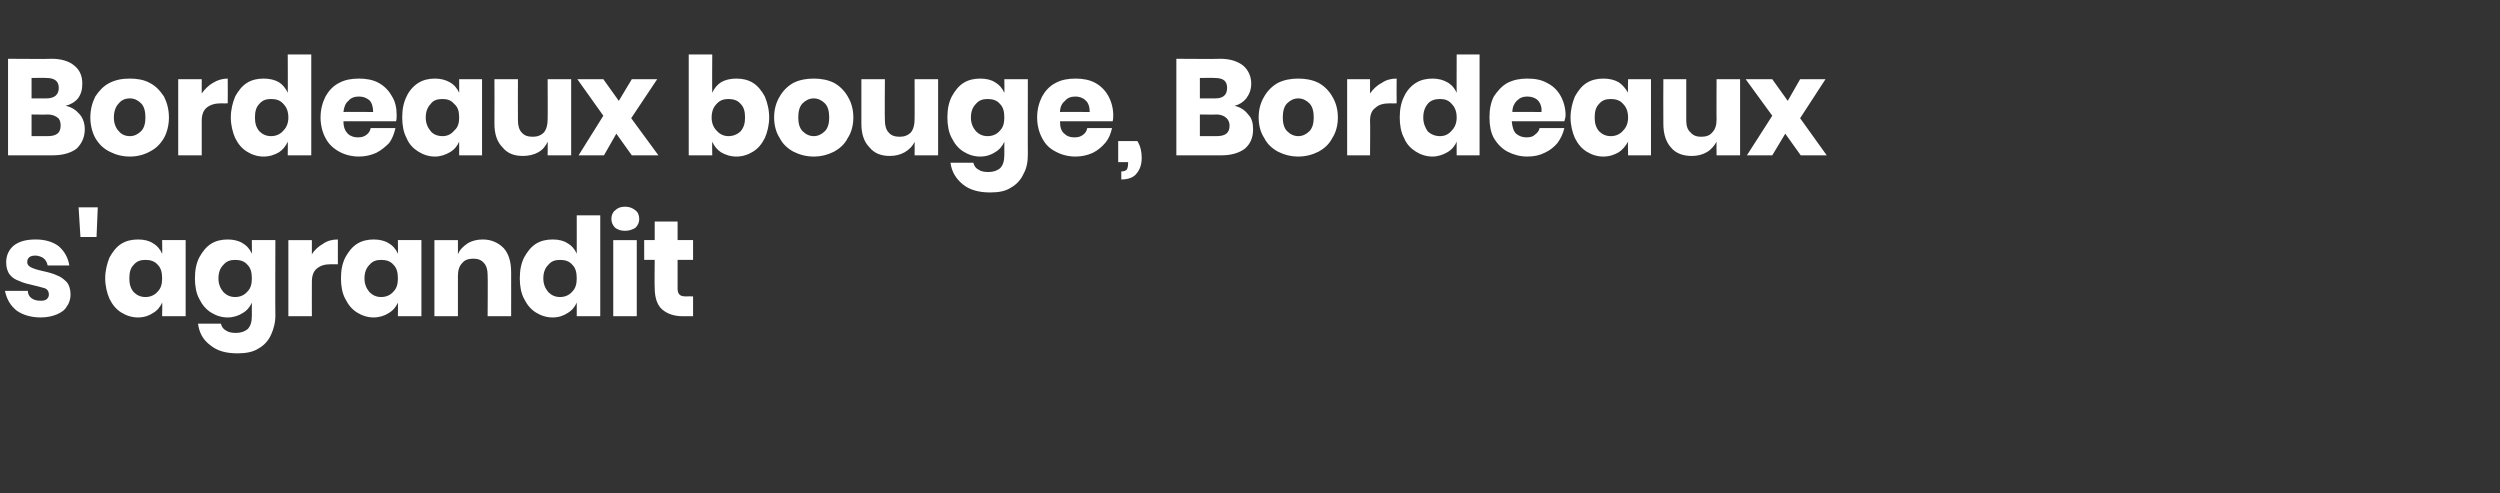 <?xml version="1.0" standalone="no"?><!DOCTYPE svg PUBLIC "-//W3C//DTD SVG 1.1//EN" "http://www.w3.org/Graphics/SVG/1.1/DTD/svg11.dtd"><svg xmlns="http://www.w3.org/2000/svg" version="1.1" width="404px" height="79.7px" viewBox="0 -2 404 79.7" style="top:-2px"><rect x="0" y="-2" width="404" height="79.7" fill="#333333" stroke="none"/><desc>Bordeaux bouge, Bordeaux s'agrandit</desc><defs/><g id="Polygon159607"><path d="m5.8 36.7c1.5 0 2.8.4 3.7 1.1c.9.8 1.5 1.8 1.7 3.1c0 0-3.5 0-3.5 0c-.1-.5-.3-.9-.7-1.2c-.3-.2-.8-.4-1.3-.4c-.4 0-.8.1-1 .3c-.2.2-.3.4-.3.8c0 .3.2.6.6.8c.4.2 1 .4 1.9.6c.9.2 1.7.4 2.3.7c.6.2 1.1.6 1.6 1.1c.4.5.6 1.2.6 2c0 .7-.2 1.4-.6 1.9c-.3.6-.9 1-1.6 1.3c-.7.3-1.6.5-2.6.5c-1.6 0-2.9-.4-3.9-1.1c-1-.8-1.6-1.8-1.9-3.2c0 0 3.7 0 3.7 0c0 .5.2.9.6 1.2c.4.3.9.4 1.5.4c.5 0 .8-.1 1-.3c.2-.2.3-.4.3-.7c0-.5-.2-.8-.6-1c-.4-.1-1-.3-1.9-.5c-.9-.2-1.7-.4-2.3-.7c-.6-.2-1.1-.5-1.5-1c-.4-.5-.6-1.2-.6-2c0-1.1.4-2 1.2-2.7c.9-.7 2-1 3.6-1c0 0 0 0 0 0zm10-5.2l-.2 4.8l-2.6 0l-.3-4.8l3.1 0zm6.5 5.2c1 0 1.8.2 2.4.6c.7.4 1.2 1 1.5 1.7c.05.05 0-2.2 0-2.2l3.8 0l0 12.3l-3.8 0c0 0 .05-2.22 0-2.2c-.3.7-.8 1.3-1.5 1.7c-.6.4-1.4.7-2.4.7c-1 0-1.9-.3-2.7-.8c-.8-.5-1.4-1.2-1.9-2.2c-.4-.9-.7-2.1-.7-3.3c0-1.3.3-2.4.7-3.4c.5-.9 1.1-1.7 1.9-2.2c.8-.5 1.7-.7 2.7-.7c0 0 0 0 0 0zm1.2 3.3c-.8 0-1.4.2-1.9.8c-.5.5-.7 1.2-.7 2.2c0 .9.2 1.6.7 2.2c.5.5 1.1.8 1.9.8c.8 0 1.5-.3 2-.9c.5-.5.7-1.2.7-2.1c0-1-.2-1.7-.7-2.2c-.5-.6-1.2-.8-2-.8c0 0 0 0 0 0zm13.3-3.3c.9 0 1.8.2 2.4.6c.7.4 1.2 1 1.5 1.7c.02.05 0-2.2 0-2.2l3.8 0c0 0-.04 12.23 0 12.2c0 1.2-.3 2.2-.7 3.1c-.4.9-1.1 1.7-2 2.2c-.9.6-2.1.8-3.4.8c-1.9 0-3.3-.4-4.4-1.3c-1.2-.9-1.8-2-2-3.5c0 0 3.7 0 3.7 0c.1.5.4.9.8 1.1c.4.3 1 .4 1.6.4c.8 0 1.4-.2 1.9-.6c.5-.5.7-1.2.7-2.2c0 0 0-2.1 0-2.1c-.3.7-.8 1.3-1.5 1.7c-.6.4-1.5.7-2.4.7c-1 0-1.9-.3-2.7-.8c-.8-.5-1.4-1.2-1.9-2.2c-.5-.9-.7-2.1-.7-3.3c0-1.3.2-2.4.7-3.4c.5-.9 1.1-1.7 1.9-2.2c.8-.5 1.7-.7 2.7-.7c0 0 0 0 0 0zm1.2 3.3c-.8 0-1.4.2-1.9.8c-.5.5-.8 1.2-.8 2.2c0 .9.3 1.6.8 2.2c.5.5 1.1.8 1.9.8c.8 0 1.5-.3 2-.9c.5-.5.7-1.2.7-2.1c0-1-.2-1.7-.7-2.2c-.5-.6-1.2-.8-2-.8c0 0 0 0 0 0zm12.4-.9c.4-.7 1.1-1.3 1.8-1.7c.7-.5 1.5-.7 2.4-.7c0-.01 0 4 0 4c0 0-1.07.02-1.1 0c-1 0-1.7.2-2.3.7c-.5.4-.8 1.1-.8 2.1c-.02.01 0 5.6 0 5.6l-3.8 0l0-12.3l3.8 0l0 2.3c0 0-.02.03 0 0zm10-2.4c.9 0 1.8.2 2.4.6c.7.4 1.2 1 1.5 1.7c.03.05 0-2.2 0-2.2l3.8 0l0 12.3l-3.8 0c0 0 .03-2.22 0-2.2c-.3.7-.8 1.3-1.5 1.7c-.6.4-1.5.7-2.4.7c-1 0-1.9-.3-2.7-.8c-.8-.5-1.4-1.2-1.9-2.2c-.5-.9-.7-2.1-.7-3.3c0-1.3.2-2.4.7-3.4c.5-.9 1.1-1.7 1.9-2.2c.8-.5 1.7-.7 2.7-.7c0 0 0 0 0 0zm1.2 3.3c-.8 0-1.4.2-1.9.8c-.5.5-.8 1.2-.8 2.2c0 .9.3 1.6.8 2.2c.5.5 1.1.8 1.9.8c.8 0 1.5-.3 2-.9c.5-.5.7-1.2.7-2.1c0-1-.2-1.7-.7-2.2c-.5-.6-1.2-.8-2-.8c0 0 0 0 0 0zm16.4-3.3c1.4 0 2.5.5 3.4 1.4c.8.9 1.2 2.2 1.2 3.9c.01-.03 0 7.1 0 7.1l-3.8 0c0 0 .05-6.69 0-6.7c0-.8-.2-1.5-.6-1.9c-.4-.5-1-.7-1.7-.7c-.8 0-1.4.2-1.8.7c-.5.5-.7 1.2-.7 2.1c-.01-.01 0 6.5 0 6.5l-3.8 0l0-12.3l3.8 0c0 0-.01 2.27 0 2.3c.3-.8.9-1.3 1.6-1.8c.7-.4 1.5-.6 2.4-.6c0 0 0 0 0 0zm11.3 0c1 0 1.8.2 2.4.6c.7.4 1.2 1 1.5 1.7c.01.05 0-6.2 0-6.2l3.8 0l0 16.3l-3.8 0c0 0 .01-2.22 0-2.2c-.3.7-.8 1.3-1.5 1.7c-.6.4-1.4.7-2.4.7c-1 0-1.9-.3-2.7-.8c-.8-.5-1.4-1.2-1.9-2.2c-.5-.9-.7-2.1-.7-3.3c0-1.3.2-2.4.7-3.4c.5-.9 1.1-1.7 1.9-2.2c.8-.5 1.7-.7 2.7-.7c0 0 0 0 0 0zm1.2 3.3c-.8 0-1.4.2-1.9.8c-.5.5-.8 1.2-.8 2.2c0 .9.3 1.6.8 2.2c.5.5 1.1.8 1.9.8c.8 0 1.5-.3 2-.9c.5-.5.7-1.2.7-2.1c0-1-.2-1.7-.7-2.2c-.5-.6-1.2-.8-2-.8c0 0 0 0 0 0zm8.3-6.6c0-.6.2-1.1.6-1.4c.4-.4.9-.6 1.6-.6c.7 0 1.2.2 1.7.6c.4.3.6.8.6 1.4c0 .5-.2 1-.6 1.4c-.5.3-1 .5-1.7.5c-.7 0-1.2-.2-1.6-.5c-.4-.4-.6-.9-.6-1.4c0 0 0 0 0 0zm4.1 3.4l0 12.3l-3.8 0l0-12.3l3.8 0zm9.1 9.1l0 3.2c0 0-1.69 0-1.7 0c-1.4 0-2.5-.4-3.3-1.1c-.8-.7-1.2-1.9-1.2-3.5c-.05 0 0-4.5 0-4.5l-1.7 0l0-3.2l1.7 0l0-3l3.7 0l0 3l2.5 0l0 3.2l-2.5 0c0 0 .01 4.57 0 4.6c0 .5.1.8.3 1c.2.2.5.3 1 .3c.01-.03 1.2 0 1.2 0z" stroke="none" fill="#fff"/></g><g id="Polygon159606"><path d="m10.6 15.1c1 .2 1.7.7 2.3 1.4c.5.6.8 1.4.8 2.4c0 1.3-.5 2.3-1.3 3.1c-.9.7-2.2 1.1-3.9 1.1c.04 0-7.2 0-7.2 0l0-15.6c0 0 7.06.05 7.1 0c1.5 0 2.8.4 3.6 1.1c.9.7 1.3 1.7 1.3 2.9c0 1-.2 1.7-.7 2.4c-.5.6-1.2 1-2 1.2c0 0 0 0 0 0zm-5.5-1.2c0 0 2.42 0 2.4 0c1.3 0 2-.6 2-1.7c0-1.1-.7-1.6-2-1.6c-.02-.04-2.4 0-2.4 0l0 3.3zm2.6 6.1c1.4 0 2.1-.5 2.1-1.7c0-.5-.1-1-.5-1.3c-.4-.3-.9-.5-1.6-.5c.02.04-2.6 0-2.6 0l0 3.5l2.6 0c0 0 .04.04 0 0zm13.3-9.3c1.2 0 2.3.2 3.2.7c1 .5 1.7 1.3 2.3 2.2c.5 1 .8 2.1.8 3.4c0 1.2-.3 2.4-.8 3.3c-.6 1-1.3 1.7-2.3 2.2c-.9.5-2 .8-3.2.8c-1.3 0-2.3-.3-3.3-.8c-1-.5-1.7-1.2-2.3-2.2c-.5-.9-.8-2.1-.8-3.3c0-1.3.3-2.4.8-3.4c.6-.9 1.3-1.7 2.3-2.2c1-.5 2-.7 3.3-.7c0 0 0 0 0 0zm0 3.2c-.8 0-1.4.3-1.8.8c-.5.5-.8 1.3-.8 2.3c0 .9.3 1.7.8 2.2c.4.5 1 .8 1.8.8c.7 0 1.3-.3 1.8-.8c.5-.5.7-1.3.7-2.2c0-1-.2-1.8-.7-2.3c-.5-.5-1.1-.8-1.8-.8c0 0 0 0 0 0zm11.6-.8c.5-.7 1.1-1.3 1.8-1.7c.8-.5 1.6-.7 2.4-.7c.03-.01 0 4 0 4c0 0-1.05.02-1.1 0c-.9 0-1.7.2-2.3.7c-.5.4-.8 1.1-.8 2.1c0 .01 0 5.6 0 5.6l-3.8 0l0-12.3l3.8 0l0 2.3c0 0 0 .03 0 0zm10-2.4c1 0 1.8.2 2.5.6c.6.4 1.1 1 1.4 1.7c.03.05 0-6.2 0-6.2l3.8 0l0 16.3l-3.8 0c0 0 .03-2.22 0-2.2c-.3.7-.8 1.3-1.4 1.7c-.7.4-1.5.7-2.5.7c-1 0-1.9-.3-2.7-.8c-.8-.5-1.4-1.2-1.9-2.2c-.4-.9-.7-2.1-.7-3.3c0-1.3.3-2.4.7-3.4c.5-.9 1.1-1.7 1.9-2.2c.8-.5 1.7-.7 2.7-.7c0 0 0 0 0 0zm1.2 3.3c-.8 0-1.4.2-1.9.8c-.5.5-.7 1.2-.7 2.2c0 .9.2 1.6.7 2.2c.5.5 1.1.8 1.9.8c.8 0 1.5-.3 2-.9c.5-.5.8-1.2.8-2.1c0-1-.3-1.7-.8-2.2c-.5-.6-1.2-.8-2-.8c0 0 0 0 0 0zm20.3 2.6c0 .3 0 .7-.1 1c0 0-8.5 0-8.5 0c0 1 .3 1.6.7 2c.4.4 1 .6 1.6.6c.6 0 1-.1 1.4-.4c.4-.3.6-.6.7-1.1c0 0 4 0 4 0c-.2.9-.5 1.7-1 2.4c-.6.6-1.3 1.2-2.1 1.6c-.9.4-1.8.6-2.8.6c-1.2 0-2.3-.3-3.2-.8c-.9-.5-1.7-1.2-2.2-2.2c-.5-.9-.8-2.1-.8-3.3c0-1.3.3-2.4.8-3.4c.5-.9 1.2-1.7 2.2-2.2c.9-.5 2-.7 3.2-.7c1.2 0 2.3.2 3.2.7c.9.5 1.6 1.2 2.1 2.1c.6.9.8 2 .8 3.1c0 0 0 0 0 0zm-3.8-.5c0-.8-.2-1.5-.6-1.9c-.5-.4-1-.6-1.7-.6c-.7 0-1.3.2-1.7.7c-.5.4-.7 1-.8 1.8c.01-.04 4.8 0 4.8 0c0 0 0-.04 0 0zm10-5.4c.9 0 1.7.2 2.4.6c.7.4 1.2 1 1.5 1.7c.01.05 0-2.2 0-2.2l3.7 0l0 12.3l-3.7 0c0 0 .01-2.22 0-2.2c-.3.7-.8 1.3-1.5 1.7c-.7.4-1.5.7-2.4.7c-1 0-1.9-.3-2.7-.8c-.8-.5-1.5-1.2-1.9-2.2c-.5-.9-.7-2.1-.7-3.3c0-1.3.2-2.4.7-3.4c.4-.9 1.1-1.7 1.9-2.2c.8-.5 1.7-.7 2.7-.7c0 0 0 0 0 0zm1.2 3.3c-.8 0-1.5.2-1.9.8c-.5.5-.8 1.2-.8 2.2c0 .9.3 1.6.8 2.2c.4.5 1.1.8 1.9.8c.8 0 1.4-.3 1.9-.9c.6-.5.8-1.2.8-2.1c0-1-.2-1.7-.8-2.2c-.5-.6-1.1-.8-1.9-.8c0 0 0 0 0 0zm20.8-3.2l0 12.3l-3.8 0c0 0 .03-2.22 0-2.2c-.3.7-.8 1.3-1.5 1.7c-.7.4-1.6.6-2.5.6c-1.4 0-2.5-.4-3.3-1.4c-.9-.9-1.3-2.2-1.3-3.8c.03-.05 0-7.2 0-7.2l3.8 0c0 0-.03 6.69 0 6.7c0 .8.2 1.5.6 1.9c.4.5 1 .7 1.8.7c.7 0 1.3-.2 1.8-.7c.4-.5.6-1.2.6-2.1c.03.04 0-6.5 0-6.5l3.8 0zm9.8 12.3l-2.5-3.5l-2 3.5l-4.1 0l4-6.4l-4.2-5.9l4.2 0l2.5 3.5l2.1-3.5l4.1 0l-4.2 6.3l4.4 6l-4.3 0zm16.9-12.4c1 0 1.9.2 2.7.7c.8.5 1.4 1.3 1.9 2.2c.4 1 .7 2.1.7 3.4c0 1.2-.3 2.4-.7 3.3c-.5 1-1.1 1.7-1.9 2.2c-.8.5-1.7.8-2.7.8c-1 0-1.8-.3-2.5-.7c-.6-.4-1.1-1-1.4-1.7c-.04-.02 0 2.2 0 2.2l-3.8 0l0-16.3l3.8 0c0 0-.04 6.25 0 6.2c.3-.7.8-1.3 1.4-1.7c.7-.4 1.5-.6 2.5-.6c0 0 0 0 0 0zm-1.3 3.3c-.7 0-1.4.2-1.9.8c-.5.5-.8 1.2-.8 2.2c0 .9.3 1.6.8 2.1c.5.6 1.2.9 1.9.9c.8 0 1.5-.3 2-.8c.5-.6.7-1.3.7-2.2c0-1-.2-1.7-.7-2.2c-.5-.6-1.2-.8-2-.8c0 0 0 0 0 0zm13.8-3.3c1.2 0 2.3.2 3.3.7c.9.5 1.7 1.3 2.2 2.2c.6 1 .9 2.1.9 3.4c0 1.2-.3 2.4-.9 3.3c-.5 1-1.3 1.7-2.2 2.2c-1 .5-2.1.8-3.3.8c-1.2 0-2.3-.3-3.3-.8c-.9-.5-1.7-1.2-2.2-2.2c-.6-.9-.9-2.1-.9-3.3c0-1.3.3-2.4.9-3.4c.5-.9 1.3-1.7 2.2-2.2c1-.5 2.1-.7 3.3-.7c0 0 0 0 0 0zm0 3.2c-.7 0-1.3.3-1.8.8c-.5.5-.7 1.3-.7 2.3c0 .9.2 1.7.7 2.2c.5.5 1.1.8 1.8.8c.7 0 1.3-.3 1.8-.8c.5-.5.7-1.3.7-2.2c0-1-.2-1.8-.7-2.3c-.5-.5-1.1-.8-1.8-.8c0 0 0 0 0 0zm20.1-3.1l0 12.3l-3.8 0c0 0 .02-2.22 0-2.2c-.3.7-.9 1.3-1.6 1.7c-.7.4-1.5.6-2.4.6c-1.4 0-2.5-.4-3.3-1.4c-.9-.9-1.3-2.2-1.3-3.8c.01-.05 0-7.2 0-7.2l3.8 0c0 0-.05 6.69 0 6.7c0 .8.2 1.5.6 1.9c.4.5 1 .7 1.8.7c.7 0 1.3-.2 1.8-.7c.4-.5.6-1.2.6-2.1c.02.04 0-6.5 0-6.5l3.8 0zm6.8-.1c1 0 1.8.2 2.4.6c.7.4 1.2 1 1.5 1.7c.04.05 0-2.2 0-2.2l3.8 0c0 0-.02 12.23 0 12.2c0 1.2-.2 2.2-.7 3.1c-.4.9-1.1 1.7-2 2.2c-.9.6-2 .8-3.4.8c-1.8 0-3.3-.4-4.4-1.3c-1.1-.9-1.8-2-2-3.5c0 0 3.7 0 3.7 0c.1.5.4.9.8 1.1c.4.3 1 .4 1.6.4c.8 0 1.4-.2 1.9-.6c.5-.5.7-1.2.7-2.2c0 0 0-2.1 0-2.1c-.3.7-.8 1.3-1.5 1.7c-.6.4-1.4.7-2.4.7c-1 0-1.9-.3-2.7-.8c-.8-.5-1.4-1.2-1.9-2.2c-.5-.9-.7-2.1-.7-3.3c0-1.3.2-2.4.7-3.4c.5-.9 1.1-1.7 1.9-2.2c.8-.5 1.7-.7 2.7-.7c0 0 0 0 0 0zm1.2 3.3c-.8 0-1.4.2-1.9.8c-.5.5-.8 1.2-.8 2.2c0 .9.3 1.6.8 2.2c.5.5 1.1.8 1.9.8c.8 0 1.5-.3 2-.9c.5-.5.7-1.2.7-2.1c0-1-.2-1.7-.7-2.2c-.5-.6-1.2-.8-2-.8c0 0 0 0 0 0zm20.3 2.6c0 .3 0 .7-.1 1c0 0-8.5 0-8.5 0c0 1 .2 1.6.7 2c.4.4.9.6 1.6.6c.6 0 1-.1 1.4-.4c.4-.3.6-.6.7-1.1c0 0 4 0 4 0c-.2.9-.5 1.7-1.1 2.4c-.5.6-1.2 1.2-2 1.6c-.9.4-1.8.6-2.8.6c-1.2 0-2.3-.3-3.2-.8c-1-.5-1.7-1.2-2.2-2.2c-.5-.9-.8-2.1-.8-3.3c0-1.3.3-2.4.8-3.4c.5-.9 1.2-1.7 2.2-2.2c.9-.5 2-.7 3.2-.7c1.2 0 2.3.2 3.2.7c.9.5 1.6 1.2 2.1 2.1c.5.9.8 2 .8 3.1c0 0 0 0 0 0zm-3.8-.5c0-.8-.2-1.5-.7-1.9c-.4-.4-1-.6-1.6-.6c-.7 0-1.3.2-1.7.7c-.5.4-.8 1-.8 1.8c-.01-.04 4.8 0 4.8 0c0 0-.01-.04 0 0zm7.7 4.7c.5.8.7 1.7.7 2.7c0 1.1-.3 1.9-.8 2.5c-.5.7-1.4 1-2.5 1c0 0 0-1.3 0-1.3c.4 0 .7-.1.9-.3c.1-.2.2-.5.2-1c.03-.02 0-.2 0-.2l-1.6 0l0-3.4l3.1 0c0 0 .03-.03 0 0zm15.7-5.7c.9.2 1.7.7 2.2 1.4c.6.6.8 1.4.8 2.4c0 1.3-.4 2.3-1.3 3.1c-.9.7-2.2 1.1-3.8 1.1c-.02 0-7.3 0-7.3 0l0-15.6c0 0 7.11.05 7.1 0c1.6 0 2.8.4 3.7 1.1c.8.7 1.3 1.7 1.3 2.9c0 1-.3 1.7-.8 2.4c-.5.6-1.1 1-1.9 1.2c0 0 0 0 0 0zm-5.6-1.2c0 0 2.47 0 2.5 0c1.3 0 1.9-.6 1.9-1.7c0-1.1-.6-1.6-2-1.6c.03-.04-2.4 0-2.4 0l0 3.3zm2.7 6.1c1.4 0 2.1-.5 2.1-1.7c0-.5-.2-1-.6-1.3c-.3-.3-.9-.5-1.5-.5c-.03.04-2.7 0-2.7 0l0 3.5l2.7 0c0 0-.01.04 0 0zm13.2-9.3c1.2 0 2.3.2 3.3.7c.9.5 1.7 1.3 2.2 2.2c.6 1 .9 2.1.9 3.4c0 1.2-.3 2.4-.9 3.3c-.5 1-1.3 1.7-2.2 2.2c-1 .5-2.1.8-3.3.8c-1.2 0-2.3-.3-3.3-.8c-.9-.5-1.7-1.2-2.2-2.2c-.6-.9-.9-2.1-.9-3.3c0-1.3.3-2.4.9-3.4c.5-.9 1.3-1.7 2.2-2.2c1-.5 2.1-.7 3.3-.7c0 0 0 0 0 0zm0 3.2c-.7 0-1.3.3-1.8.8c-.5.5-.7 1.3-.7 2.3c0 .9.2 1.7.7 2.2c.5.5 1.1.8 1.8.8c.7 0 1.3-.3 1.8-.8c.5-.5.7-1.3.7-2.2c0-1-.2-1.8-.7-2.3c-.5-.5-1.1-.8-1.8-.8c0 0 0 0 0 0zm11.6-.8c.5-.7 1.1-1.3 1.9-1.7c.7-.5 1.5-.7 2.4-.7c-.03-.01 0 4 0 4c0 0-1.1.02-1.1 0c-1 0-1.8.2-2.3.7c-.6.4-.9 1.1-.9 2.1c.05.01 0 5.6 0 5.6l-3.7 0l0-12.3l3.7 0l0 2.3c0 0 .05.03 0 0zm10.1-2.4c.9 0 1.7.2 2.4.6c.7.4 1.2 1 1.5 1.7c-.02.05 0-6.2 0-6.2l3.7 0l0 16.3l-3.7 0c0 0-.02-2.22 0-2.2c-.3.7-.8 1.3-1.5 1.7c-.7.4-1.5.7-2.4.7c-1 0-1.9-.3-2.7-.8c-.8-.5-1.5-1.2-1.9-2.2c-.5-.9-.7-2.1-.7-3.3c0-1.3.2-2.4.7-3.4c.4-.9 1.1-1.7 1.9-2.2c.8-.5 1.7-.7 2.7-.7c0 0 0 0 0 0zm1.2 3.3c-.8 0-1.5.2-2 .8c-.4.5-.7 1.2-.7 2.2c0 .9.3 1.6.7 2.2c.5.5 1.2.8 2 .8c.8 0 1.4-.3 1.9-.9c.5-.5.8-1.2.8-2.1c0-1-.3-1.7-.8-2.2c-.5-.6-1.1-.8-1.9-.8c0 0 0 0 0 0zm20.3 2.6c0 .3-.1.7-.2 1c0 0-8.5 0-8.5 0c.1 1 .3 1.6.7 2c.5.4 1 .6 1.7.6c.5 0 1-.1 1.3-.4c.4-.3.7-.6.8-1.1c0 0 4 0 4 0c-.2.9-.6 1.7-1.1 2.4c-.5.6-1.2 1.2-2.1 1.6c-.8.4-1.7.6-2.8.6c-1.2 0-2.2-.3-3.2-.8c-.9-.5-1.6-1.2-2.2-2.2c-.5-.9-.7-2.1-.7-3.3c0-1.3.2-2.4.7-3.4c.6-.9 1.3-1.7 2.2-2.2c1-.5 2-.7 3.2-.7c1.3 0 2.3.2 3.2.7c1 .5 1.7 1.2 2.2 2.1c.5.9.8 2 .8 3.1c0 0 0 0 0 0zm-3.9-.5c.1-.8-.2-1.5-.6-1.9c-.4-.4-1-.6-1.7-.6c-.7 0-1.2.2-1.7.7c-.4.4-.7 1-.7 1.8c-.05-.04 4.7 0 4.7 0c0 0 .05-.04 0 0zm10-5.4c1 0 1.8.2 2.5.6c.6.4 1.1 1 1.5 1.7c-.05.05 0-2.2 0-2.2l3.7 0l0 12.3l-3.7 0c0 0-.05-2.22 0-2.2c-.4.7-.9 1.3-1.5 1.7c-.7.4-1.5.7-2.5.7c-1 0-1.9-.3-2.7-.8c-.8-.5-1.4-1.2-1.9-2.2c-.4-.9-.7-2.1-.7-3.3c0-1.3.3-2.4.7-3.4c.5-.9 1.1-1.7 1.9-2.2c.8-.5 1.7-.7 2.7-.7c0 0 0 0 0 0zm1.2 3.3c-.8 0-1.4.2-1.9.8c-.5.5-.7 1.2-.7 2.2c0 .9.2 1.6.7 2.2c.5.5 1.1.8 1.9.8c.8 0 1.5-.3 2-.9c.5-.5.8-1.2.8-2.1c0-1-.3-1.7-.8-2.2c-.5-.6-1.2-.8-2-.8c0 0 0 0 0 0zm20.9-3.2l0 12.3l-3.8 0c0 0-.03-2.22 0-2.2c-.4.7-.9 1.3-1.6 1.7c-.7.4-1.5.6-2.4.6c-1.4 0-2.6-.4-3.4-1.4c-.8-.9-1.2-2.2-1.2-3.8c-.03-.05 0-7.2 0-7.2l3.7 0c0 0 .01 6.69 0 6.7c0 .8.2 1.5.7 1.9c.4.5 1 .7 1.7.7c.8 0 1.4-.2 1.8-.7c.5-.5.7-1.2.7-2.1c-.03.04 0-6.5 0-6.5l3.8 0zm9.8 12.3l-2.5-3.5l-2.1 3.5l-4.1 0l4.1-6.4l-4.3-5.9l4.3 0l2.5 3.5l2-3.5l4.1 0l-4.1 6.3l4.3 6l-4.2 0z" stroke="none" fill="#fff"/></g></svg>